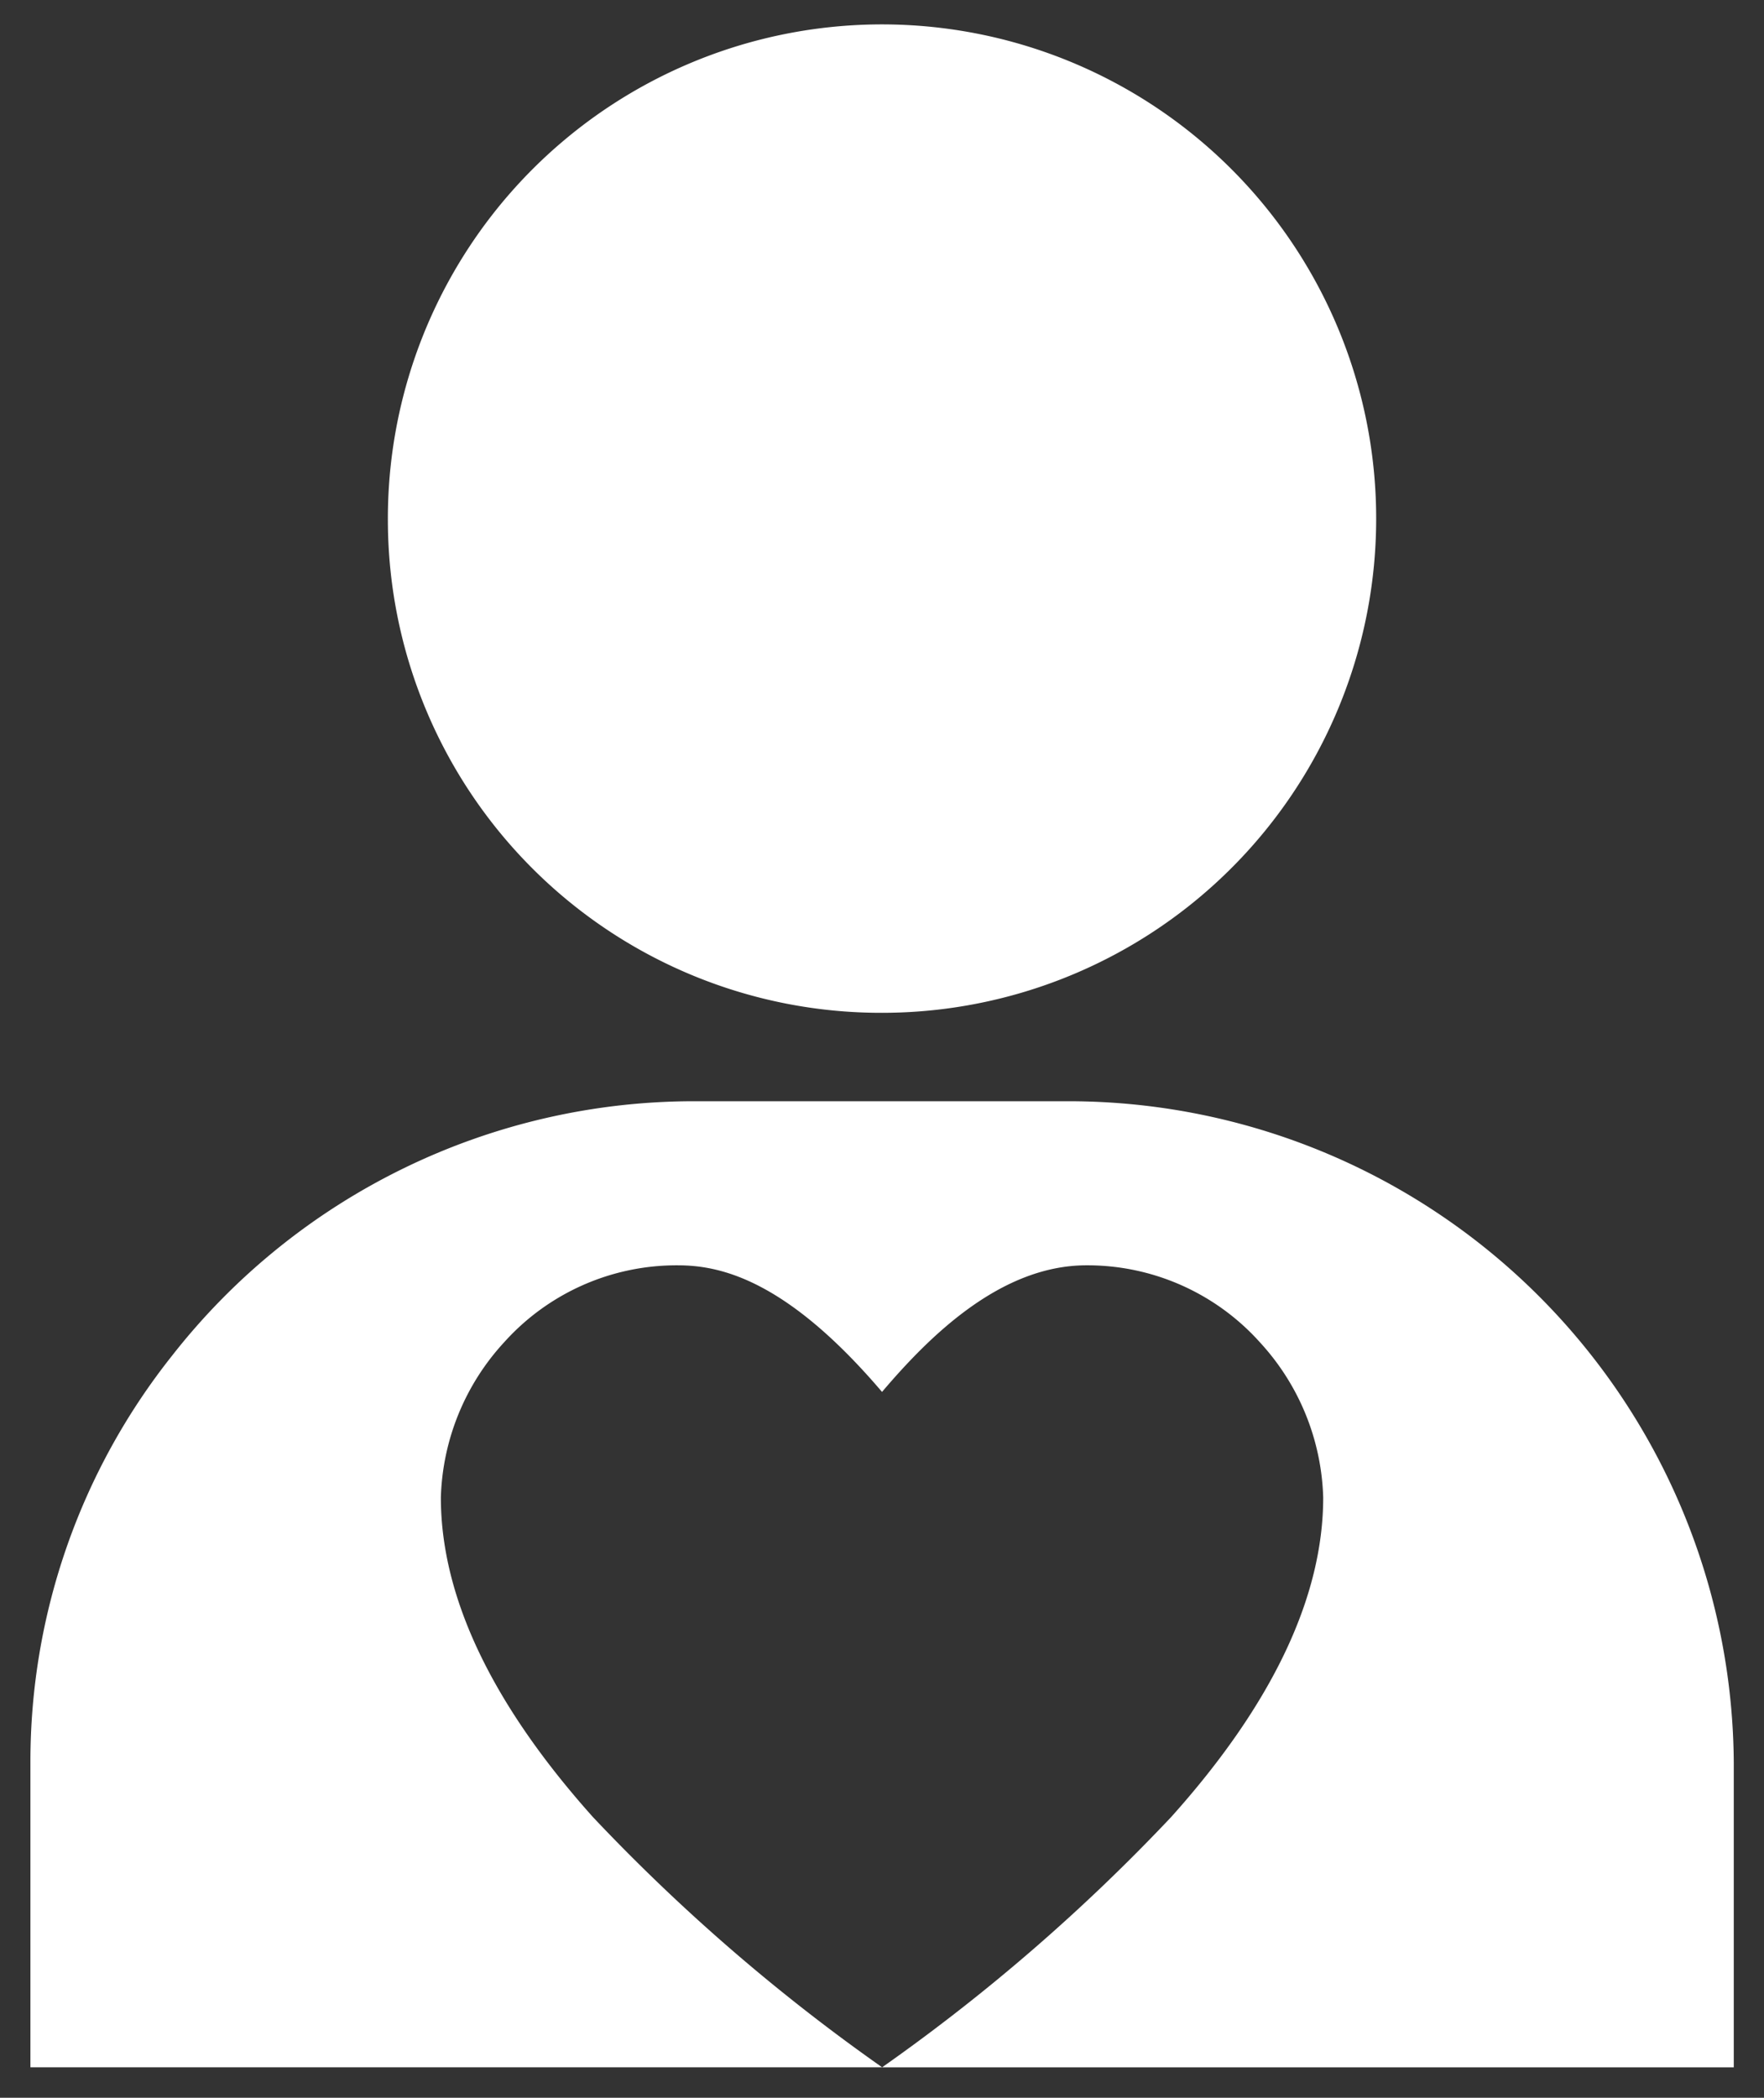 <svg xmlns="http://www.w3.org/2000/svg" width="28.997" height="34.479" viewBox="0 0 28.997 34.479">
  <rect x="0" y="0" width="28.997" height="34.479" fill="#333333" stroke="none"/>
  <path id="Unión_2" data-name="Unión 2" d="M113,85.479H99a31.221,31.221,0,0,0,4.751-4.113c1.659-1.849,2.5-3.615,2.5-5.253a3.929,3.929,0,0,0-1.042-2.552,3.808,3.808,0,0,0-2.85-1.264c-1.423,0-2.6,1.187-3.36,2.081-1.588-1.865-2.678-2.081-3.361-2.081a3.81,3.81,0,0,0-2.849,1.263,3.931,3.931,0,0,0-1.042,2.553c0,1.637.842,3.4,2.5,5.253A31.176,31.176,0,0,0,99,85.478l-14,0,0-2.267V80.469a10.716,10.716,0,0,1,2.324-6.681A10.9,10.9,0,0,1,95.941,69.6h6.115A10.938,10.938,0,0,1,113,80.469v5.01h0ZM90.876,60.074A8.123,8.123,0,1,1,99,68.147,8.107,8.107,0,0,1,90.876,60.074Z" transform="translate(-84.5 -51.5)" fill="#fff" stroke="rgba(0,0,0,0)" stroke-miterlimit="10" stroke-width="1"/>
</svg>
